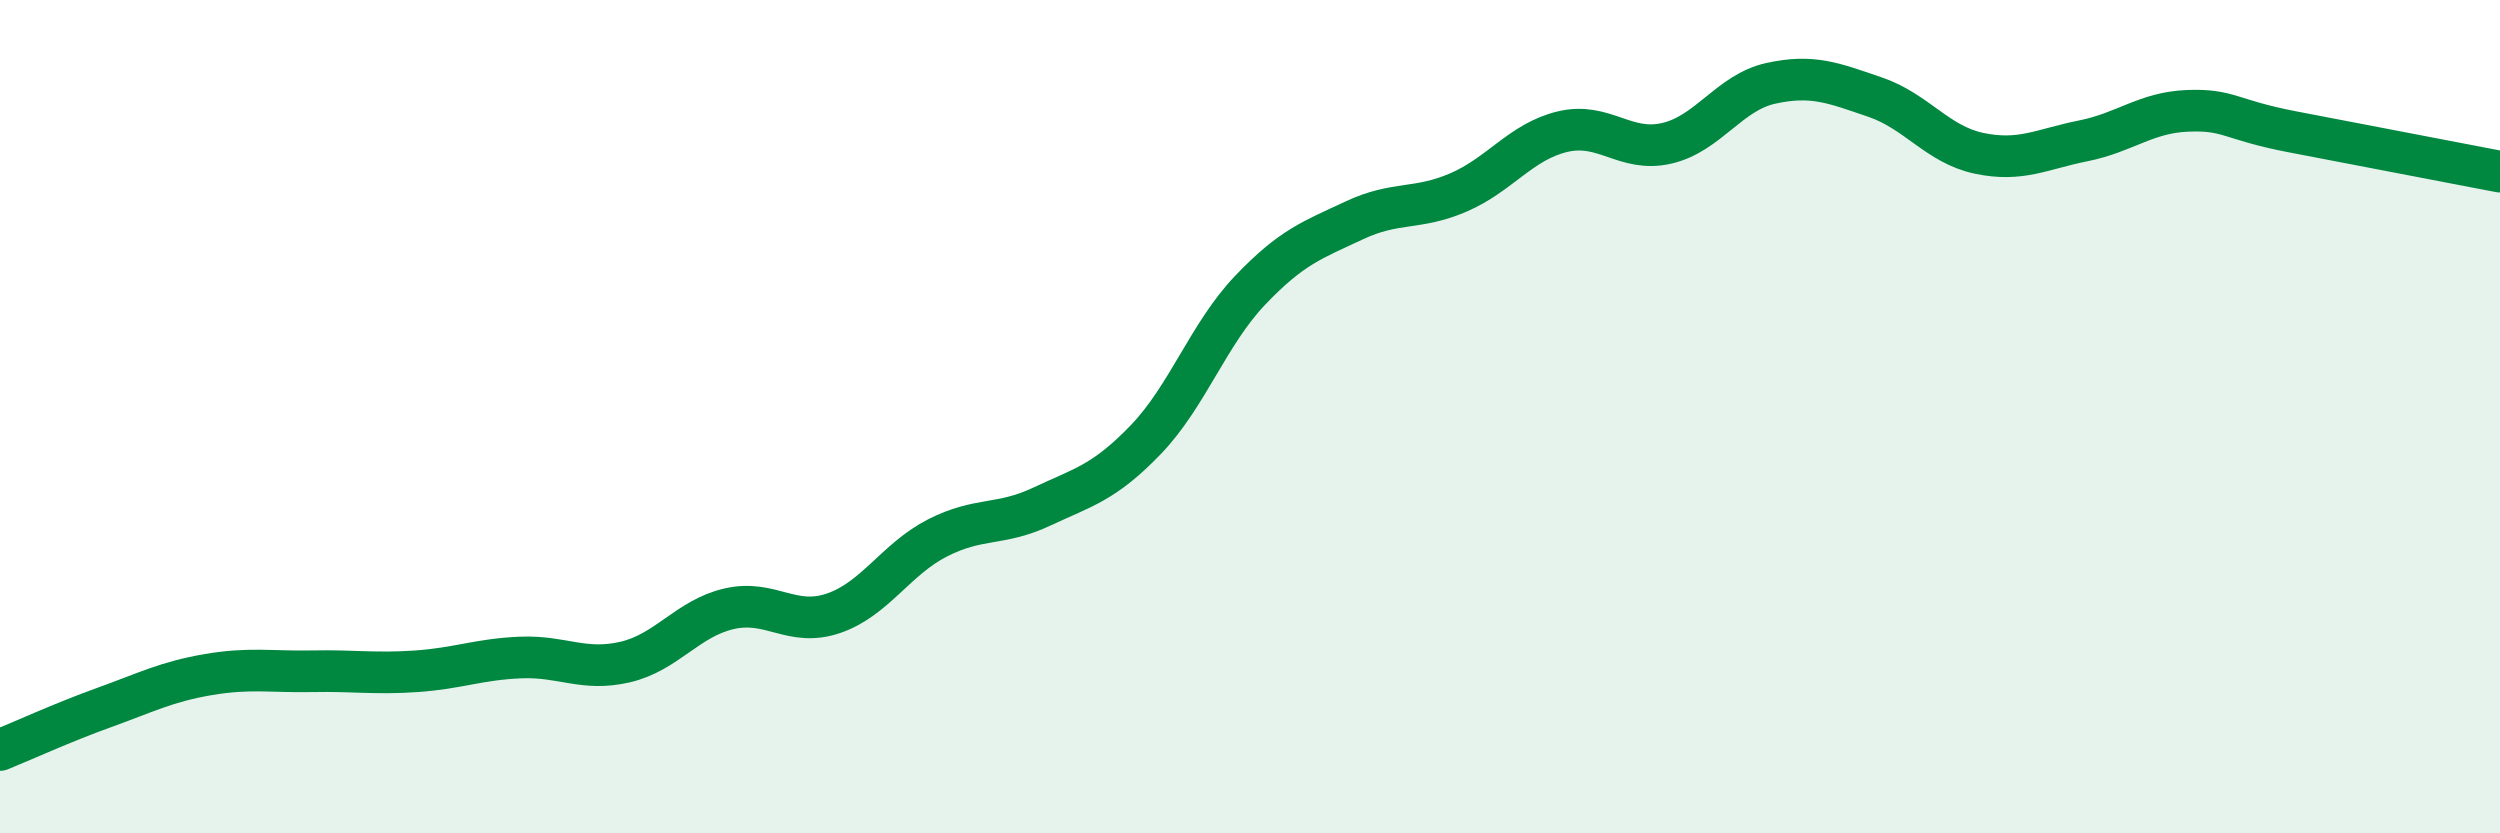 
    <svg width="60" height="20" viewBox="0 0 60 20" xmlns="http://www.w3.org/2000/svg">
      <path
        d="M 0,18 C 0.5,17.8 1.5,17.34 2.5,16.98 C 3.5,16.62 4,16.36 5,16.19 C 6,16.02 6.5,16.13 7.5,16.11 C 8.5,16.09 9,16.18 10,16.11 C 11,16.04 11.5,15.82 12.5,15.78 C 13.5,15.74 14,16.12 15,15.89 C 16,15.66 16.5,14.84 17.5,14.61 C 18.5,14.38 19,15.06 20,14.72 C 21,14.38 21.5,13.42 22.5,12.91 C 23.5,12.4 24,12.63 25,12.16 C 26,11.69 26.5,11.59 27.5,10.55 C 28.5,9.51 29,8.02 30,6.97 C 31,5.92 31.5,5.76 32.5,5.29 C 33.5,4.82 34,5.05 35,4.62 C 36,4.19 36.5,3.4 37.5,3.16 C 38.5,2.92 39,3.67 40,3.44 C 41,3.21 41.5,2.22 42.5,2 C 43.5,1.78 44,1.99 45,2.33 C 46,2.67 46.5,3.47 47.5,3.68 C 48.5,3.89 49,3.58 50,3.38 C 51,3.18 51.5,2.7 52.5,2.66 C 53.5,2.62 53.5,2.87 55,3.16 C 56.5,3.45 59,3.93 60,4.12L60 20L0 20Z"
        fill="#008740"
        opacity="0.1"
        stroke-linecap="round"
        stroke-linejoin="round"
      />
      <path
        d="M 0,18 C 0.5,17.8 1.5,17.34 2.5,16.98 C 3.5,16.62 4,16.36 5,16.19 C 6,16.02 6.5,16.13 7.5,16.11 C 8.5,16.09 9,16.18 10,16.11 C 11,16.04 11.5,15.82 12.5,15.78 C 13.5,15.74 14,16.12 15,15.89 C 16,15.66 16.5,14.84 17.5,14.61 C 18.5,14.38 19,15.06 20,14.72 C 21,14.38 21.5,13.42 22.5,12.91 C 23.5,12.4 24,12.63 25,12.16 C 26,11.69 26.5,11.59 27.5,10.55 C 28.5,9.51 29,8.02 30,6.97 C 31,5.92 31.5,5.76 32.5,5.29 C 33.5,4.82 34,5.05 35,4.62 C 36,4.19 36.5,3.4 37.5,3.16 C 38.5,2.92 39,3.67 40,3.44 C 41,3.21 41.5,2.22 42.5,2 C 43.5,1.78 44,1.99 45,2.33 C 46,2.67 46.5,3.47 47.5,3.68 C 48.5,3.89 49,3.58 50,3.38 C 51,3.18 51.5,2.7 52.5,2.66 C 53.5,2.62 53.5,2.87 55,3.16 C 56.5,3.45 59,3.93 60,4.12"
        stroke="#008740"
        stroke-width="1"
        fill="none"
        stroke-linecap="round"
        stroke-linejoin="round"
      />
    </svg>
  